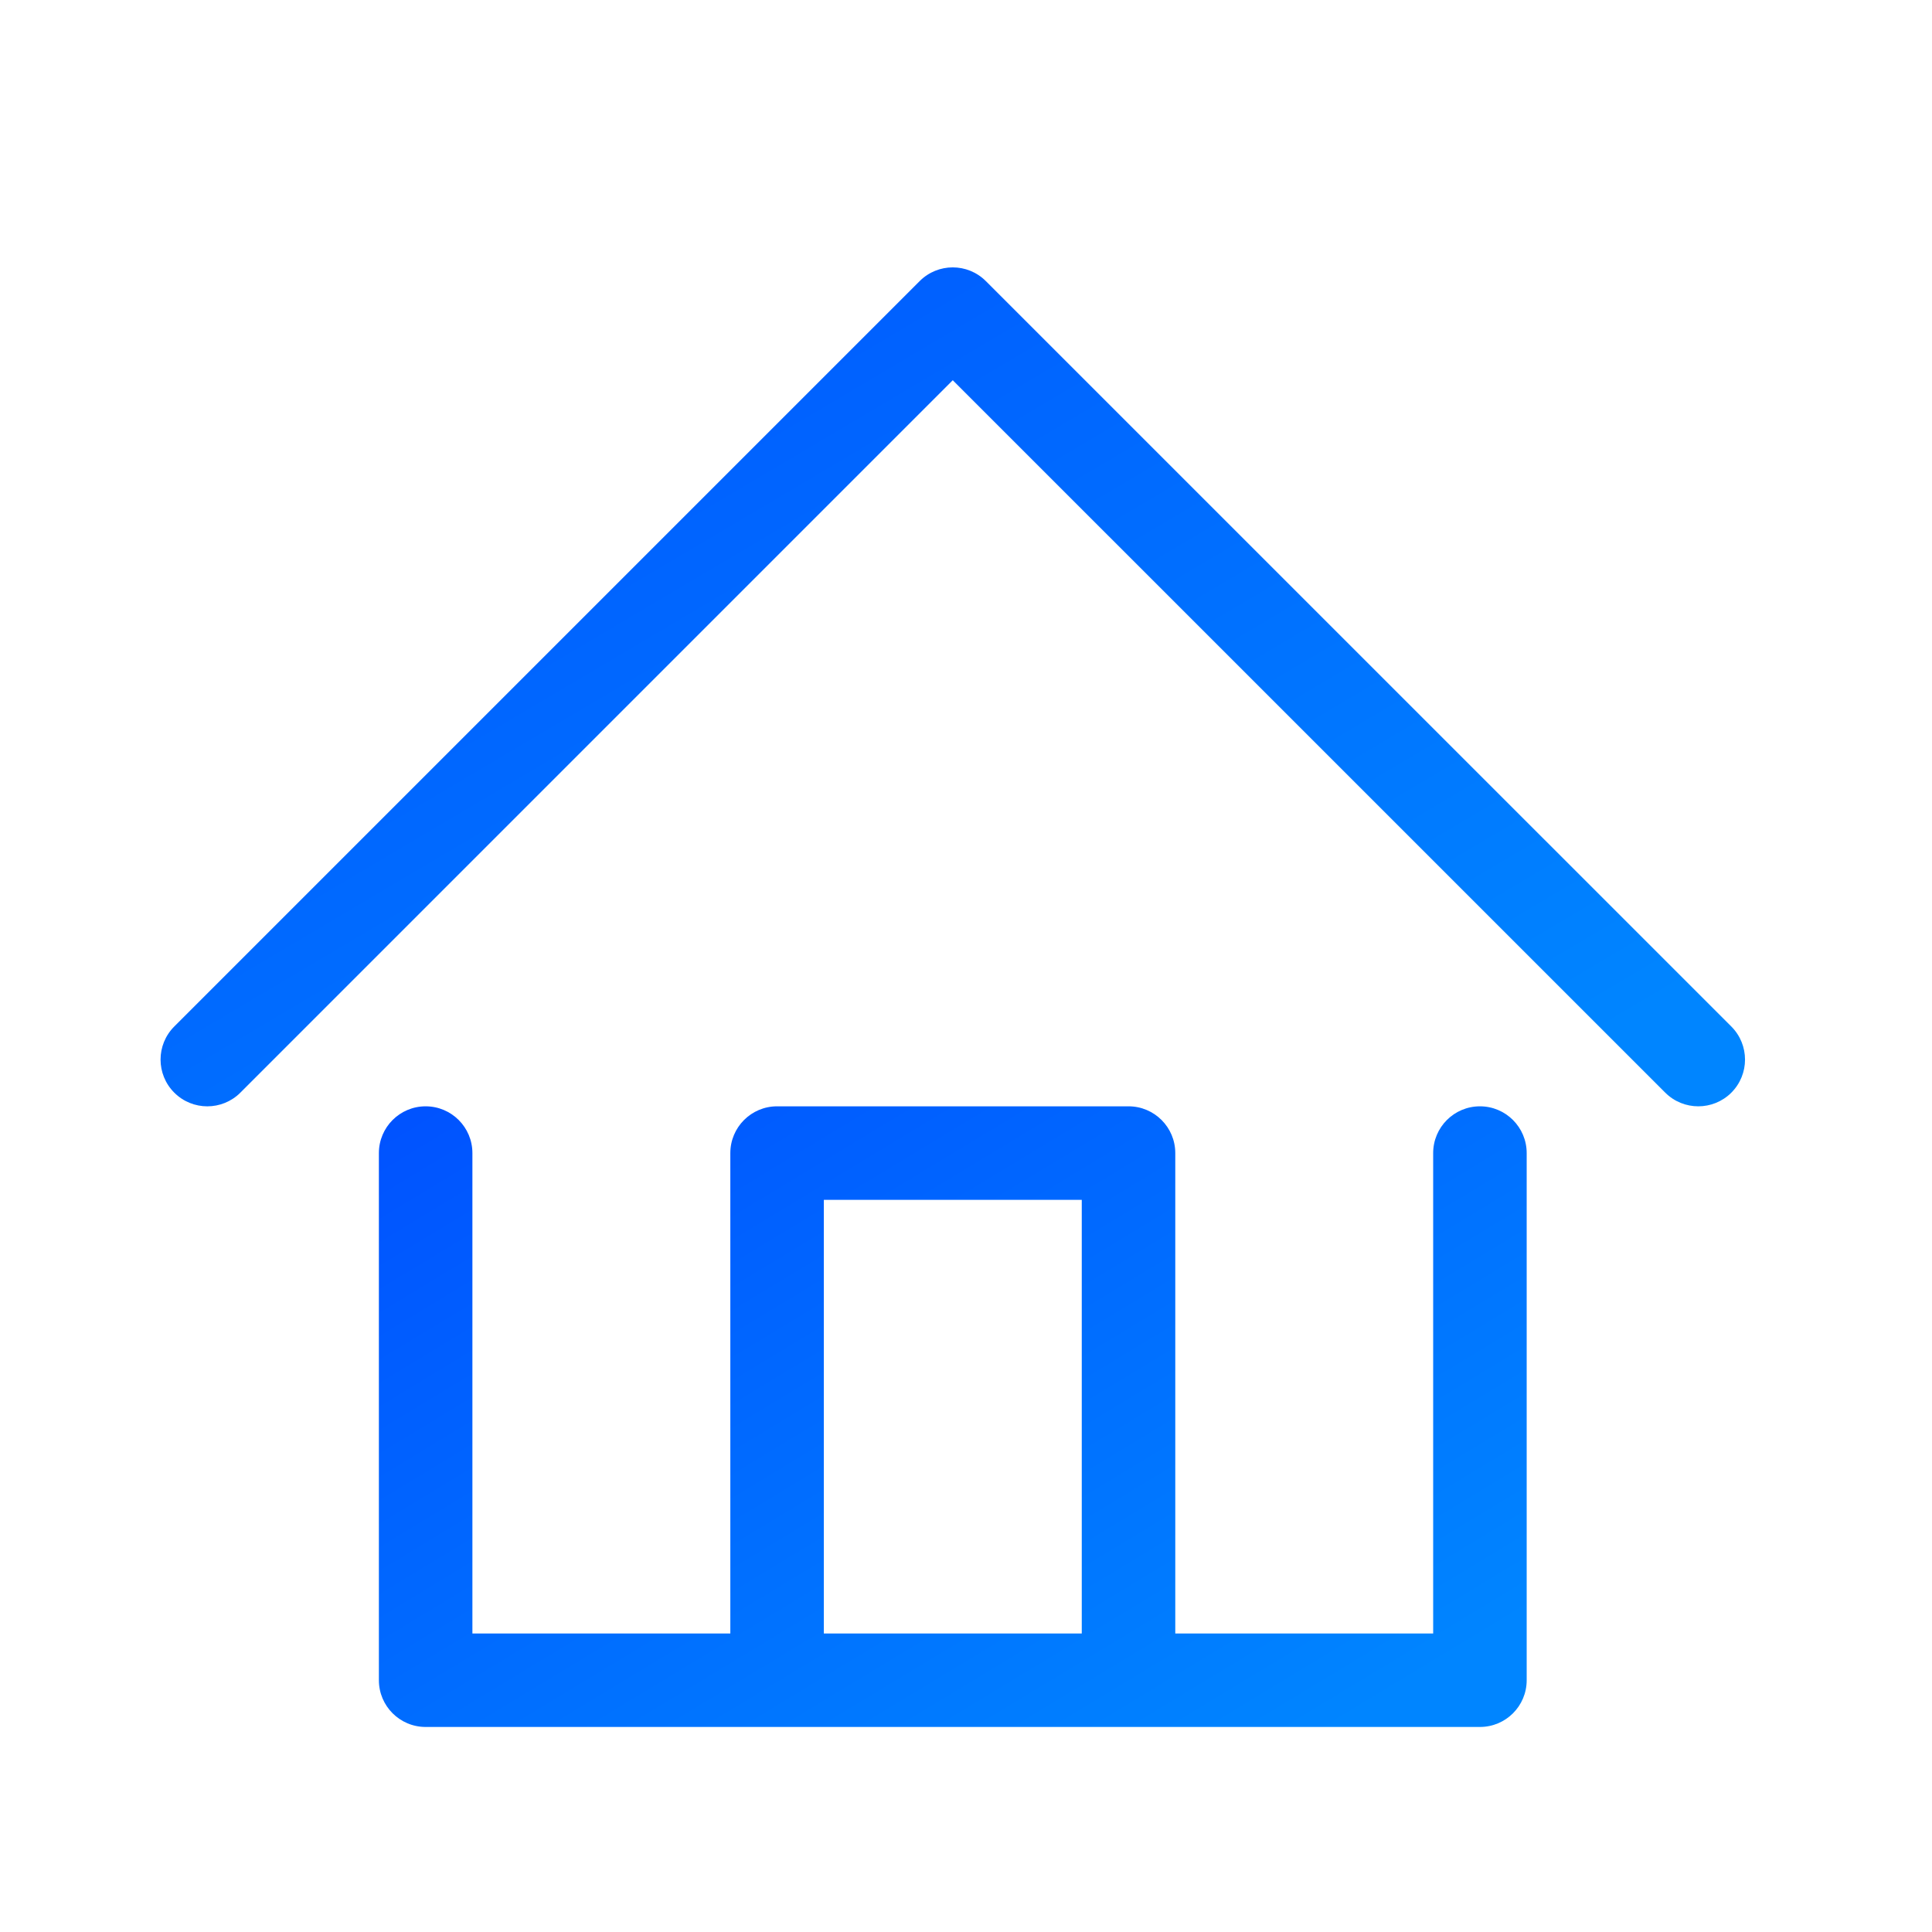 <svg width="62" height="62" viewBox="0 0 62 62" fill="none" xmlns="http://www.w3.org/2000/svg">
<path d="M47.493 35.503C46.664 35.503 45.992 36.175 45.992 37.004V52.42H37.716V37.004C37.716 36.175 37.044 35.503 36.216 35.503H24.937C24.109 35.503 23.437 36.175 23.437 37.004V52.42H15.16V37.004C15.16 36.175 14.488 35.503 13.659 35.503C12.831 35.503 12.159 36.175 12.159 37.004V53.92C12.159 54.749 12.831 55.42 13.659 55.42H24.937H36.216H47.493C48.322 55.42 48.993 54.749 48.993 53.92V37.004C48.993 36.175 48.321 35.503 47.493 35.503ZM26.438 52.42V38.504H34.715V52.42H26.438Z" fill="url(#paint0_linear_1551_103842)"/>
<path d="M55.56 32.942L31.636 9.02C31.05 8.434 30.1 8.434 29.514 9.02L5.592 32.942C5.006 33.528 5.006 34.478 5.592 35.064C6.178 35.65 7.128 35.65 7.714 35.064L30.575 12.202L53.439 35.064C53.732 35.357 54.116 35.503 54.5 35.503C54.884 35.503 55.268 35.357 55.561 35.064C56.146 34.478 56.146 33.528 55.56 32.942Z" fill="url(#paint1_linear_1551_103842)"/>
<defs>
<linearGradient id="paint0_linear_1551_103842" x1="-6.258" y1="30.325" x2="27.122" y2="85.489" gradientUnits="userSpaceOnUse">
<stop stop-color="#003CFF"/>
<stop offset="0.729" stop-color="#0085FF"/>
</linearGradient>
<linearGradient id="paint1_linear_1551_103842" x1="-20.271" y1="1.58" x2="24.405" y2="76.981" gradientUnits="userSpaceOnUse">
<stop stop-color="#003CFF"/>
<stop offset="0.729" stop-color="#0085FF"/>
</linearGradient>
</defs>
</svg>
